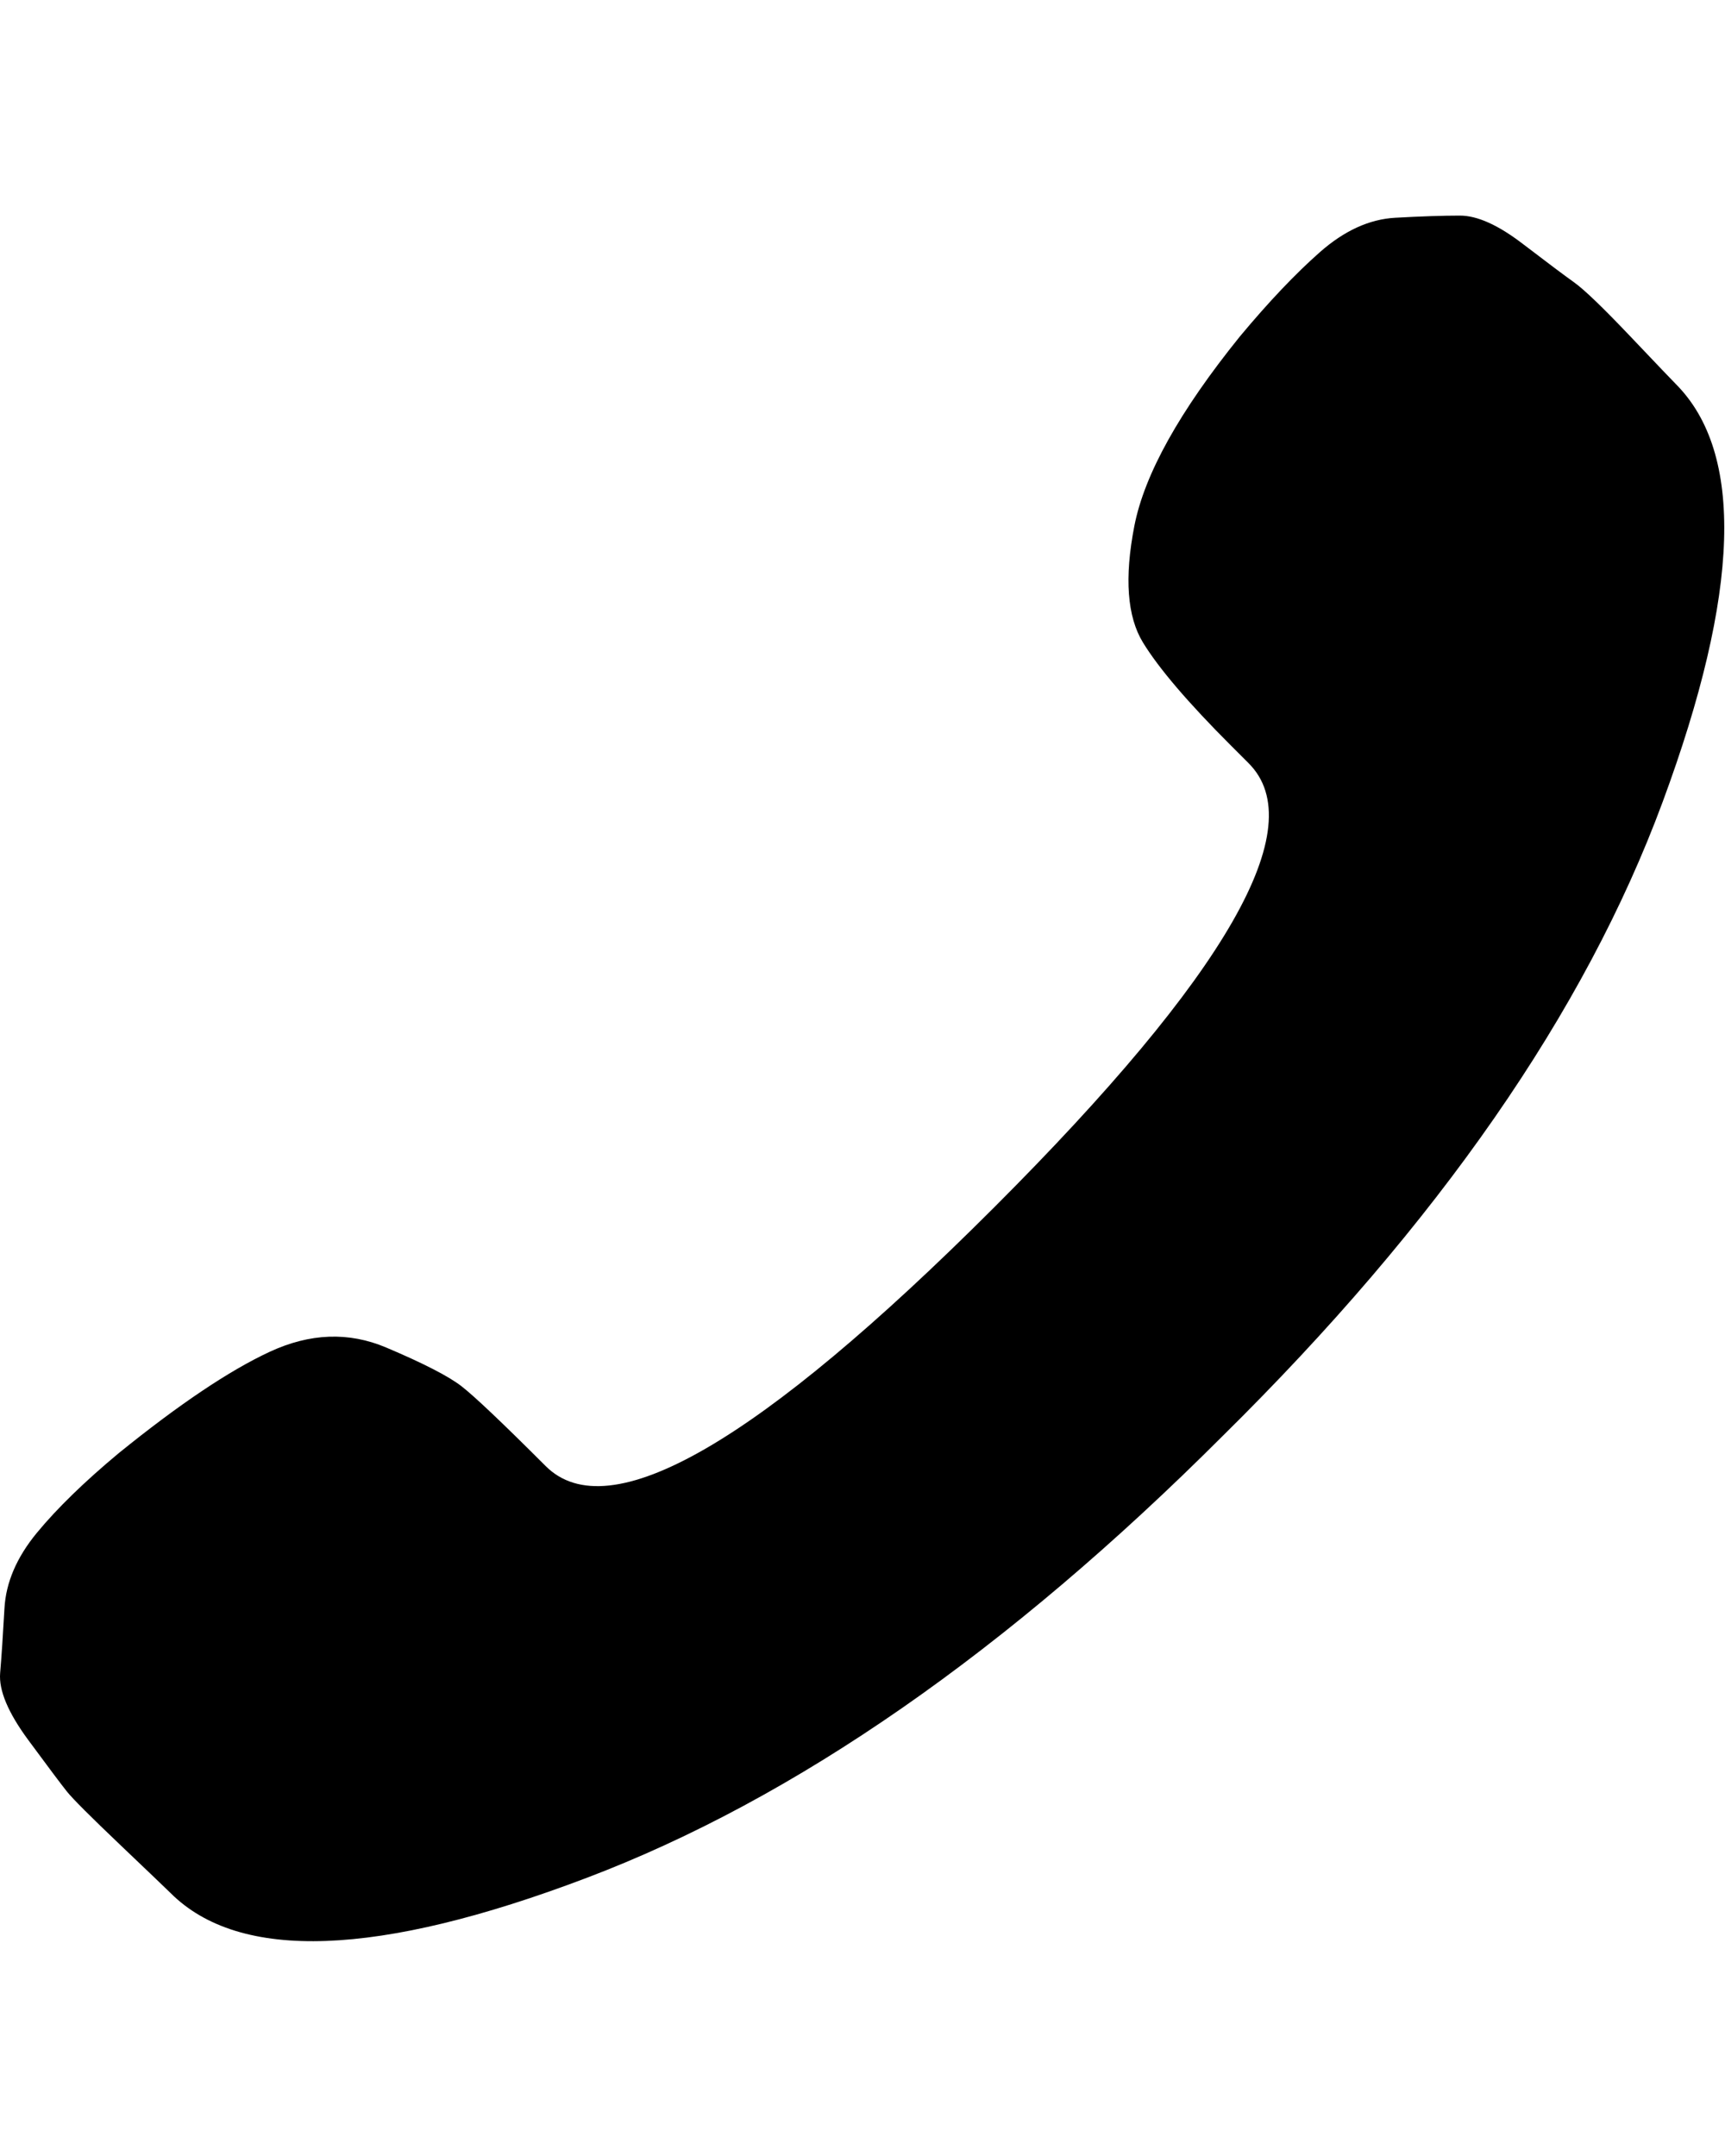 <svg height="1000" width="800" xmlns="http://www.w3.org/2000/svg"><path d="M461.067 560q162 -162 118 -206l-8 -8q-30 -30 -41 -48t-4 -54 49 -88q20 -24 37 -39t35 -16 30 -1 29 13 24 18 26 25 21 22q48 48 -6 194t-204 294q-150 150 -295 205t-193 7q-2 -2 -23 -22t-25 -25 -18 -24 -13 -31 2 -30 15 -35 38 -37q42 -34 70 -47t54 -2 35 18 39 37q44 44 208 -120z"/></svg>